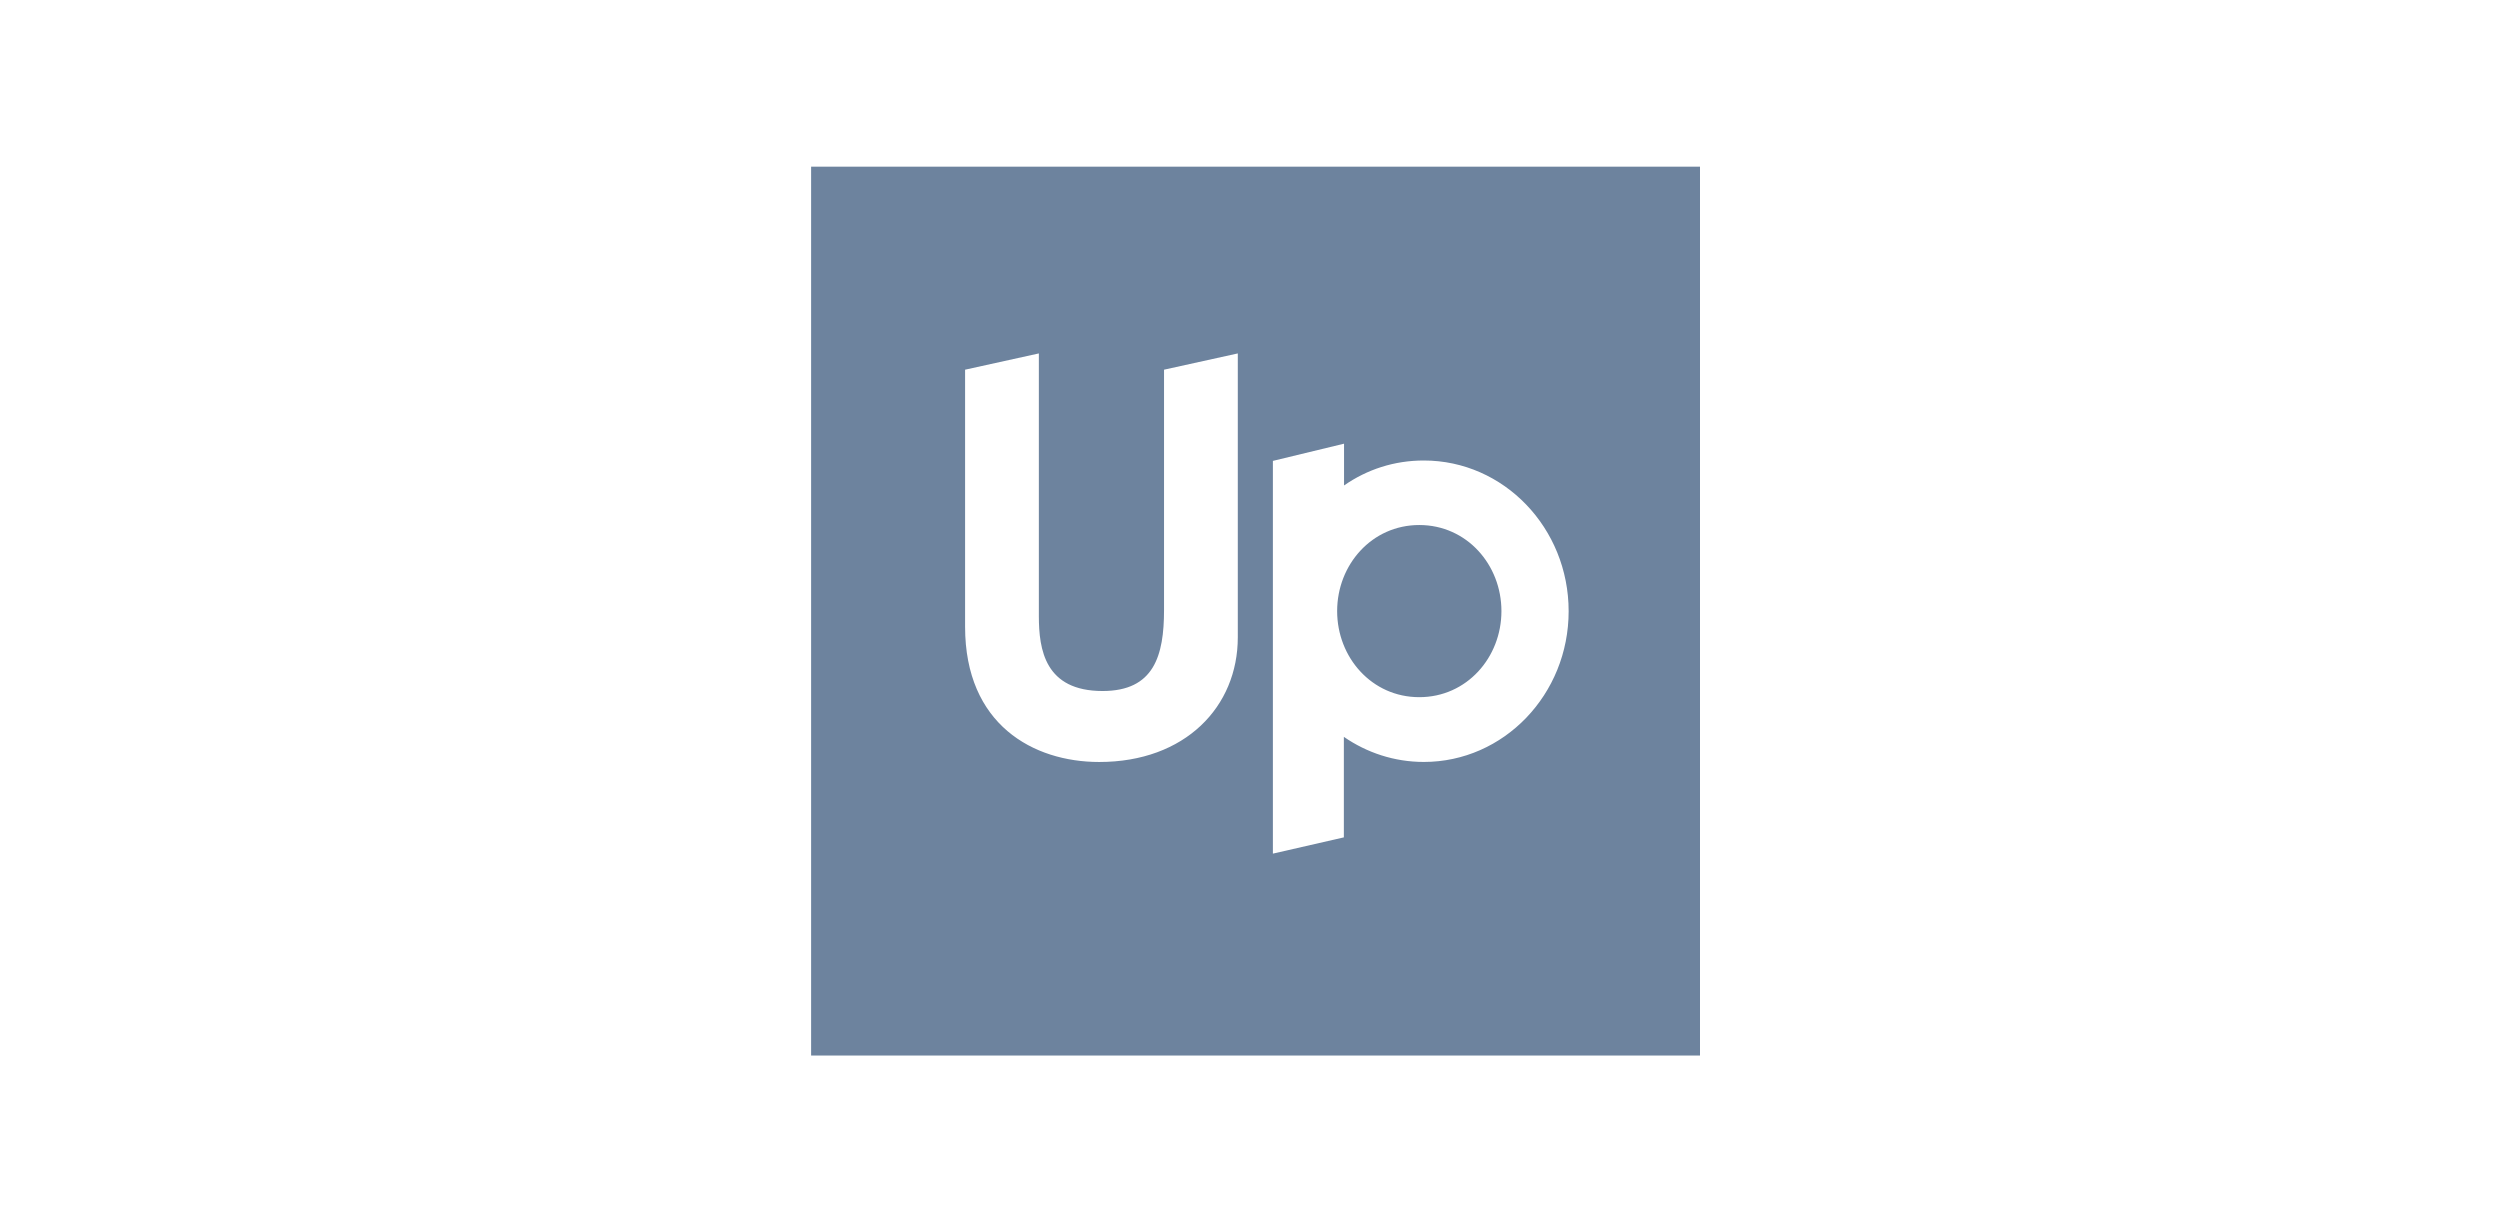 <svg width="225" height="110" viewBox="0 0 225 110" fill="none" xmlns="http://www.w3.org/2000/svg">
<path fill-rule="evenodd" clip-rule="evenodd" d="M73 95.001H153V15H73V95.001ZM104.763 54.898C104.763 59.023 103.858 62.191 99.231 62.191C94.051 62.191 93.497 58.469 93.497 55.452V31.808L86.858 33.272V56.408C86.858 65.208 92.995 68.579 98.929 68.579C106.676 68.579 111.402 63.6 111.402 57.363V31.808L104.763 33.272V54.898ZM120.964 43.692C123.033 42.253 125.471 41.445 128.145 41.445C135.343 41.445 141.178 47.518 141.178 55.009C141.178 62.5 135.343 68.575 128.145 68.575C125.484 68.575 123.009 67.742 120.947 66.316V75.363L114.56 76.827V41.48L120.964 39.931V43.692ZM120.343 54.999C120.343 59.174 123.462 62.745 127.735 62.745C132.011 62.745 135.129 59.174 135.129 54.999C135.129 50.825 132.011 47.252 127.735 47.252C123.462 47.252 120.343 50.825 120.343 54.999Z" fill="#6D839E"/>
</svg>
